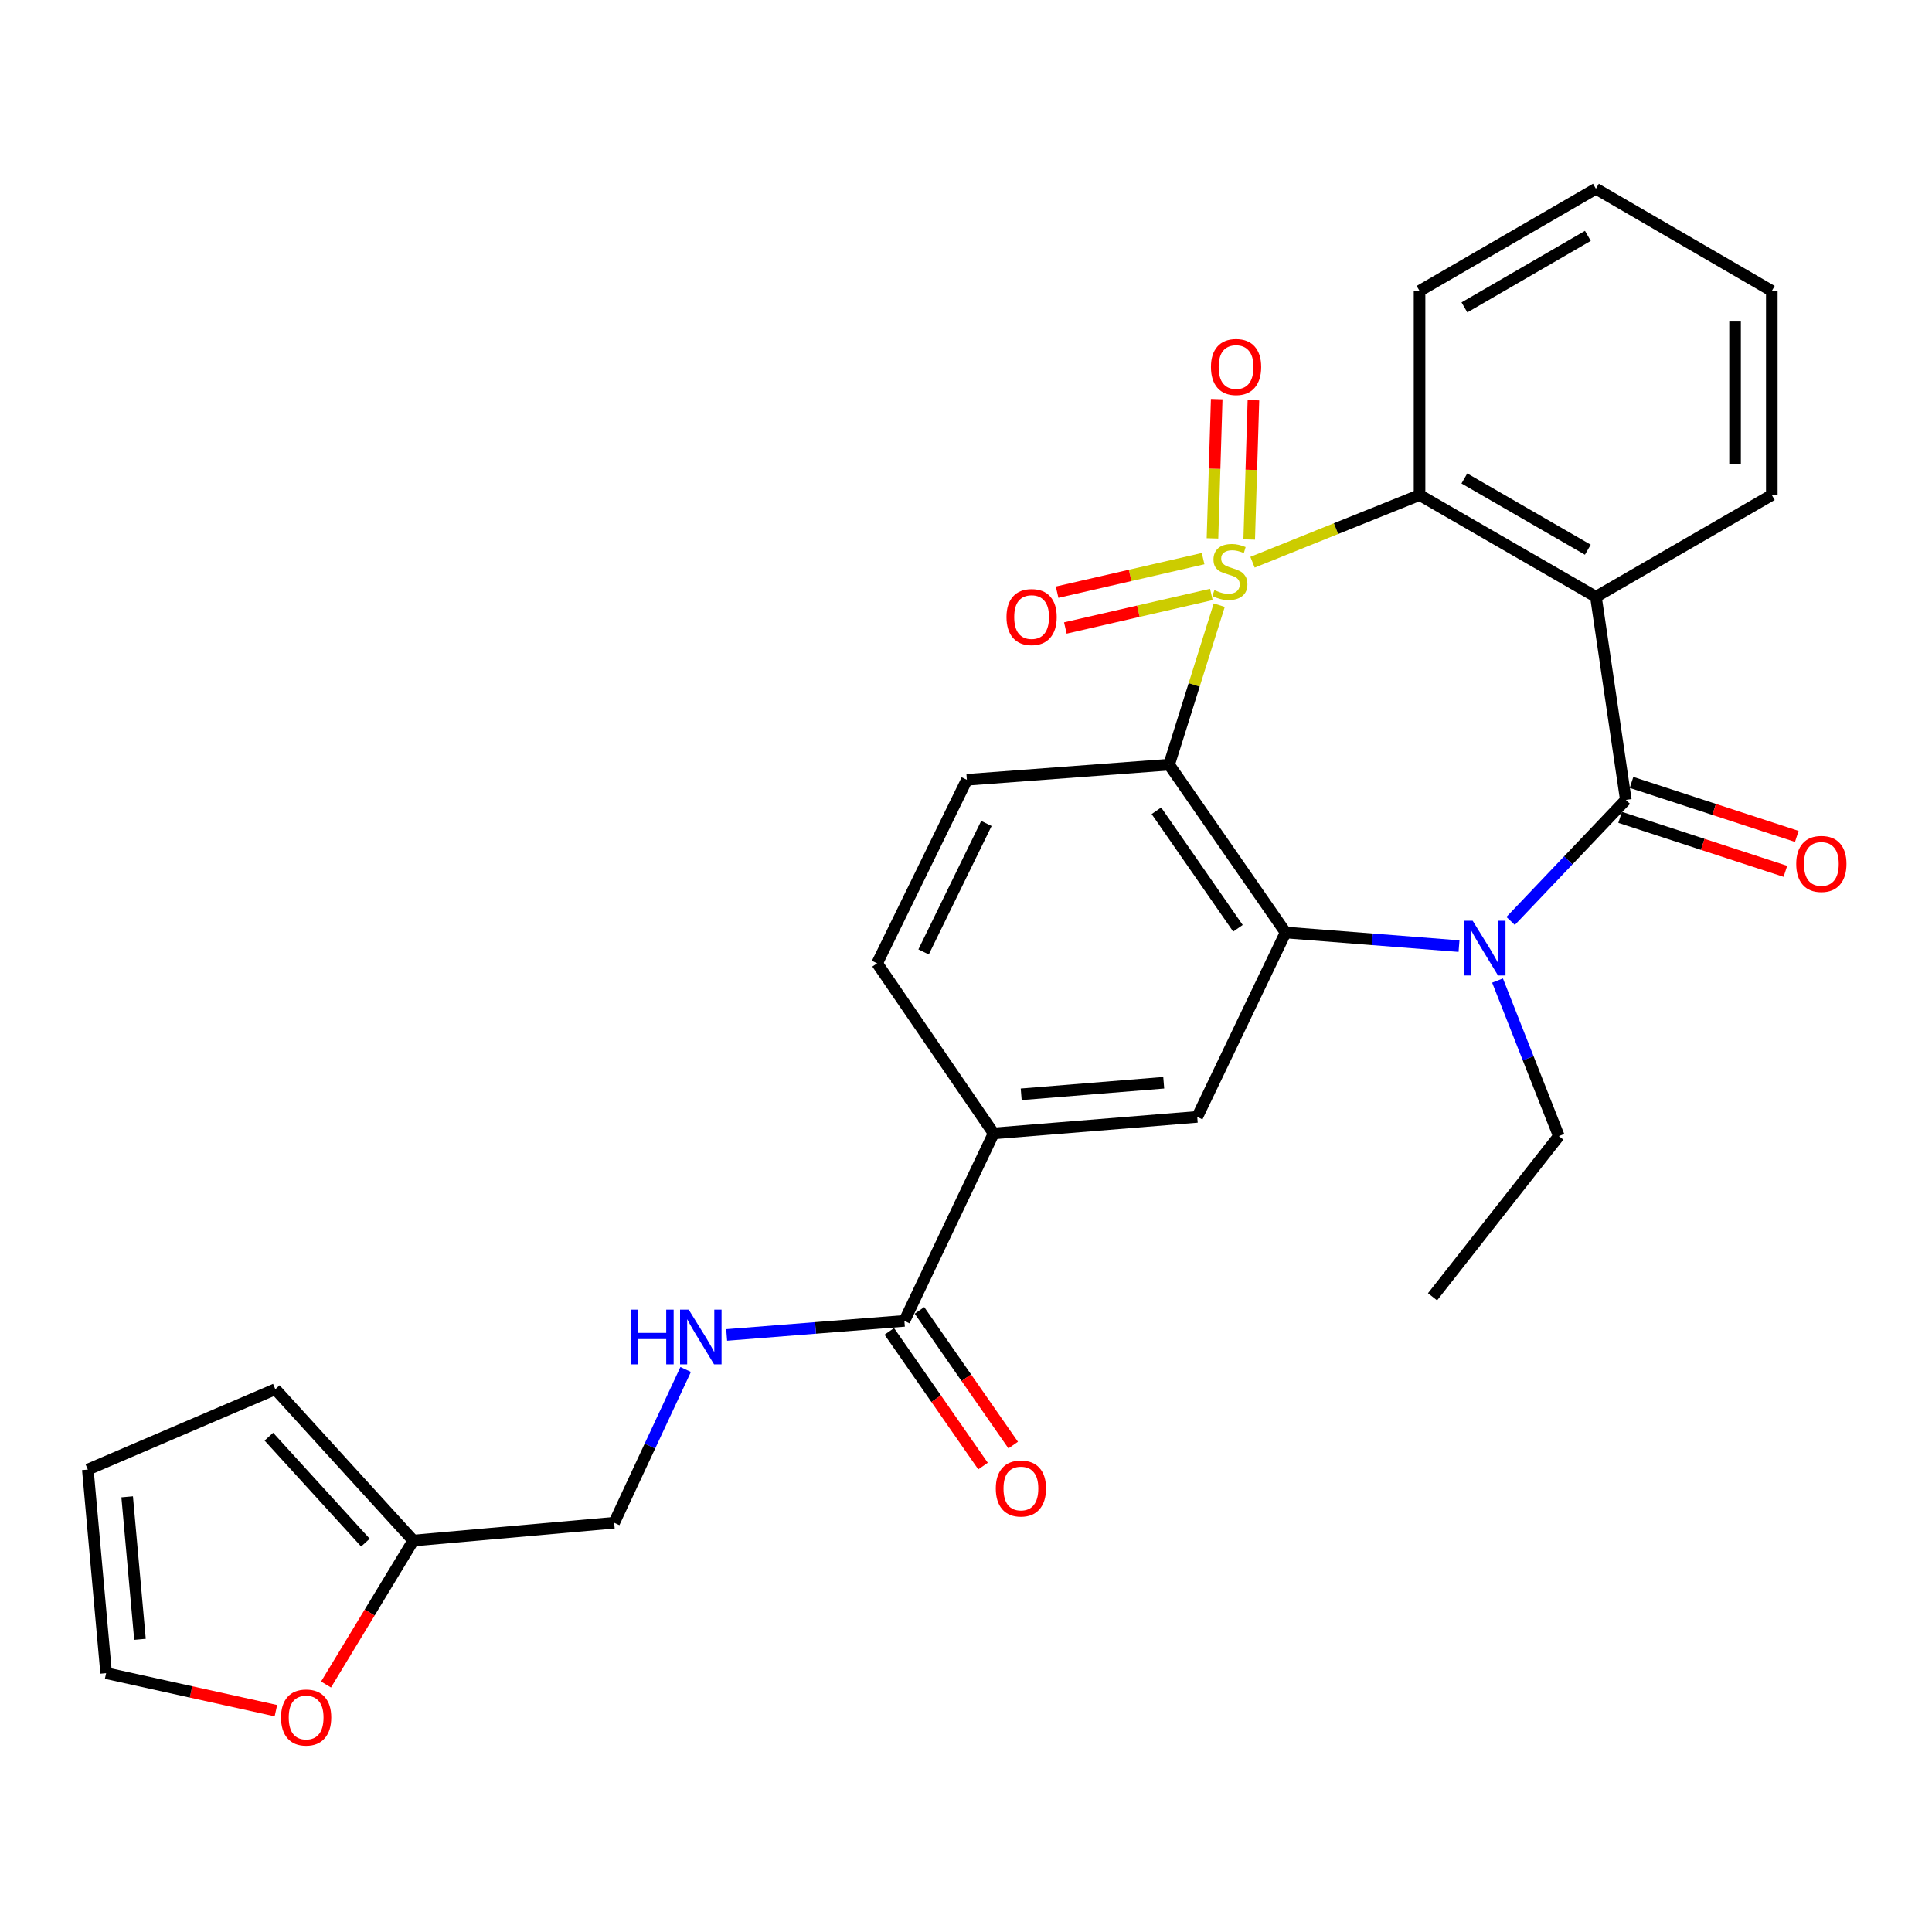 <?xml version='1.0' encoding='iso-8859-1'?>
<svg version='1.1' baseProfile='full'
              xmlns='http://www.w3.org/2000/svg'
                      xmlns:rdkit='http://www.rdkit.org/xml'
                      xmlns:xlink='http://www.w3.org/1999/xlink'
                  xml:space='preserve'
width='1000px' height='1000px' viewBox='0 0 1000 1000'>
<!-- END OF HEADER -->
<rect style='opacity:1.0;fill:#FFFFFF;stroke:none' width='1000' height='1000' x='0' y='0'> </rect>
<path class='bond-0' d='M 631.072,313.22 L 618.099,354.502' style='fill:none;fill-rule:evenodd;stroke:#CCCC00;stroke-width:6px;stroke-linecap:butt;stroke-linejoin:miter;stroke-opacity:1' />
<path class='bond-0' d='M 618.099,354.502 L 605.126,395.783' style='fill:none;fill-rule:evenodd;stroke:#000000;stroke-width:6px;stroke-linecap:butt;stroke-linejoin:miter;stroke-opacity:1' />
<path class='bond-5' d='M 648.298,291 L 691.528,273.61' style='fill:none;fill-rule:evenodd;stroke:#CCCC00;stroke-width:6px;stroke-linecap:butt;stroke-linejoin:miter;stroke-opacity:1' />
<path class='bond-5' d='M 691.528,273.61 L 734.757,256.219' style='fill:none;fill-rule:evenodd;stroke:#000000;stroke-width:6px;stroke-linecap:butt;stroke-linejoin:miter;stroke-opacity:1' />
<path class='bond-8' d='M 646.587,279.239 L 647.68,243.199' style='fill:none;fill-rule:evenodd;stroke:#CCCC00;stroke-width:6px;stroke-linecap:butt;stroke-linejoin:miter;stroke-opacity:1' />
<path class='bond-8' d='M 647.68,243.199 L 648.774,207.158' style='fill:none;fill-rule:evenodd;stroke:#FF0000;stroke-width:6px;stroke-linecap:butt;stroke-linejoin:miter;stroke-opacity:1' />
<path class='bond-8' d='M 627.575,278.662 L 628.669,242.622' style='fill:none;fill-rule:evenodd;stroke:#CCCC00;stroke-width:6px;stroke-linecap:butt;stroke-linejoin:miter;stroke-opacity:1' />
<path class='bond-8' d='M 628.669,242.622 L 629.763,206.581' style='fill:none;fill-rule:evenodd;stroke:#FF0000;stroke-width:6px;stroke-linecap:butt;stroke-linejoin:miter;stroke-opacity:1' />
<path class='bond-9' d='M 622.73,289.141 L 584.945,297.826' style='fill:none;fill-rule:evenodd;stroke:#CCCC00;stroke-width:6px;stroke-linecap:butt;stroke-linejoin:miter;stroke-opacity:1' />
<path class='bond-9' d='M 584.945,297.826 L 547.161,306.51' style='fill:none;fill-rule:evenodd;stroke:#FF0000;stroke-width:6px;stroke-linecap:butt;stroke-linejoin:miter;stroke-opacity:1' />
<path class='bond-9' d='M 626.99,307.678 L 589.206,316.362' style='fill:none;fill-rule:evenodd;stroke:#CCCC00;stroke-width:6px;stroke-linecap:butt;stroke-linejoin:miter;stroke-opacity:1' />
<path class='bond-9' d='M 589.206,316.362 L 551.422,325.047' style='fill:none;fill-rule:evenodd;stroke:#FF0000;stroke-width:6px;stroke-linecap:butt;stroke-linejoin:miter;stroke-opacity:1' />
<path class='bond-3' d='M 605.126,395.783 L 665.43,482.662' style='fill:none;fill-rule:evenodd;stroke:#000000;stroke-width:6px;stroke-linecap:butt;stroke-linejoin:miter;stroke-opacity:1' />
<path class='bond-3' d='M 598.547,419.66 L 640.759,480.476' style='fill:none;fill-rule:evenodd;stroke:#000000;stroke-width:6px;stroke-linecap:butt;stroke-linejoin:miter;stroke-opacity:1' />
<path class='bond-11' d='M 605.126,395.783 L 500.442,403.624' style='fill:none;fill-rule:evenodd;stroke:#000000;stroke-width:6px;stroke-linecap:butt;stroke-linejoin:miter;stroke-opacity:1' />
<path class='bond-1' d='M 841.522,414.021 L 826.042,308.905' style='fill:none;fill-rule:evenodd;stroke:#000000;stroke-width:6px;stroke-linecap:butt;stroke-linejoin:miter;stroke-opacity:1' />
<path class='bond-14' d='M 838.569,423.061 L 881.342,437.034' style='fill:none;fill-rule:evenodd;stroke:#000000;stroke-width:6px;stroke-linecap:butt;stroke-linejoin:miter;stroke-opacity:1' />
<path class='bond-14' d='M 881.342,437.034 L 924.114,451.008' style='fill:none;fill-rule:evenodd;stroke:#FF0000;stroke-width:6px;stroke-linecap:butt;stroke-linejoin:miter;stroke-opacity:1' />
<path class='bond-14' d='M 844.475,404.981 L 887.248,418.955' style='fill:none;fill-rule:evenodd;stroke:#000000;stroke-width:6px;stroke-linecap:butt;stroke-linejoin:miter;stroke-opacity:1' />
<path class='bond-14' d='M 887.248,418.955 L 930.021,432.928' style='fill:none;fill-rule:evenodd;stroke:#FF0000;stroke-width:6px;stroke-linecap:butt;stroke-linejoin:miter;stroke-opacity:1' />
<path class='bond-28' d='M 841.522,414.021 L 811.709,445.354' style='fill:none;fill-rule:evenodd;stroke:#000000;stroke-width:6px;stroke-linecap:butt;stroke-linejoin:miter;stroke-opacity:1' />
<path class='bond-28' d='M 811.709,445.354 L 781.895,476.686' style='fill:none;fill-rule:evenodd;stroke:#0000FF;stroke-width:6px;stroke-linecap:butt;stroke-linejoin:miter;stroke-opacity:1' />
<path class='bond-2' d='M 755.182,489.71 L 710.306,486.186' style='fill:none;fill-rule:evenodd;stroke:#0000FF;stroke-width:6px;stroke-linecap:butt;stroke-linejoin:miter;stroke-opacity:1' />
<path class='bond-2' d='M 710.306,486.186 L 665.43,482.662' style='fill:none;fill-rule:evenodd;stroke:#000000;stroke-width:6px;stroke-linecap:butt;stroke-linejoin:miter;stroke-opacity:1' />
<path class='bond-22' d='M 775.119,507.53 L 790.986,547.787' style='fill:none;fill-rule:evenodd;stroke:#0000FF;stroke-width:6px;stroke-linecap:butt;stroke-linejoin:miter;stroke-opacity:1' />
<path class='bond-22' d='M 790.986,547.787 L 806.853,588.043' style='fill:none;fill-rule:evenodd;stroke:#000000;stroke-width:6px;stroke-linecap:butt;stroke-linejoin:miter;stroke-opacity:1' />
<path class='bond-6' d='M 665.43,482.662 L 619.687,578.1' style='fill:none;fill-rule:evenodd;stroke:#000000;stroke-width:6px;stroke-linecap:butt;stroke-linejoin:miter;stroke-opacity:1' />
<path class='bond-4' d='M 826.042,308.905 L 734.757,256.219' style='fill:none;fill-rule:evenodd;stroke:#000000;stroke-width:6px;stroke-linecap:butt;stroke-linejoin:miter;stroke-opacity:1' />
<path class='bond-4' d='M 821.857,284.529 L 757.957,247.649' style='fill:none;fill-rule:evenodd;stroke:#000000;stroke-width:6px;stroke-linecap:butt;stroke-linejoin:miter;stroke-opacity:1' />
<path class='bond-23' d='M 826.042,308.905 L 917.084,256.219' style='fill:none;fill-rule:evenodd;stroke:#000000;stroke-width:6px;stroke-linecap:butt;stroke-linejoin:miter;stroke-opacity:1' />
<path class='bond-24' d='M 734.757,256.219 L 734.757,150.585' style='fill:none;fill-rule:evenodd;stroke:#000000;stroke-width:6px;stroke-linecap:butt;stroke-linejoin:miter;stroke-opacity:1' />
<path class='bond-30' d='M 619.687,578.1 L 514.306,586.648' style='fill:none;fill-rule:evenodd;stroke:#000000;stroke-width:6px;stroke-linecap:butt;stroke-linejoin:miter;stroke-opacity:1' />
<path class='bond-30' d='M 602.342,560.424 L 528.575,566.408' style='fill:none;fill-rule:evenodd;stroke:#000000;stroke-width:6px;stroke-linecap:butt;stroke-linejoin:miter;stroke-opacity:1' />
<path class='bond-7' d='M 468.109,683.692 L 514.306,586.648' style='fill:none;fill-rule:evenodd;stroke:#000000;stroke-width:6px;stroke-linecap:butt;stroke-linejoin:miter;stroke-opacity:1' />
<path class='bond-12' d='M 468.109,683.692 L 422.115,687.331' style='fill:none;fill-rule:evenodd;stroke:#000000;stroke-width:6px;stroke-linecap:butt;stroke-linejoin:miter;stroke-opacity:1' />
<path class='bond-12' d='M 422.115,687.331 L 376.121,690.97' style='fill:none;fill-rule:evenodd;stroke:#0000FF;stroke-width:6px;stroke-linecap:butt;stroke-linejoin:miter;stroke-opacity:1' />
<path class='bond-17' d='M 460.303,689.124 L 484.559,723.978' style='fill:none;fill-rule:evenodd;stroke:#000000;stroke-width:6px;stroke-linecap:butt;stroke-linejoin:miter;stroke-opacity:1' />
<path class='bond-17' d='M 484.559,723.978 L 508.814,758.832' style='fill:none;fill-rule:evenodd;stroke:#FF0000;stroke-width:6px;stroke-linecap:butt;stroke-linejoin:miter;stroke-opacity:1' />
<path class='bond-17' d='M 475.914,678.26 L 500.17,713.113' style='fill:none;fill-rule:evenodd;stroke:#000000;stroke-width:6px;stroke-linecap:butt;stroke-linejoin:miter;stroke-opacity:1' />
<path class='bond-17' d='M 500.17,713.113 L 524.426,747.967' style='fill:none;fill-rule:evenodd;stroke:#FF0000;stroke-width:6px;stroke-linecap:butt;stroke-linejoin:miter;stroke-opacity:1' />
<path class='bond-10' d='M 514.306,586.648 L 453.992,498.607' style='fill:none;fill-rule:evenodd;stroke:#000000;stroke-width:6px;stroke-linecap:butt;stroke-linejoin:miter;stroke-opacity:1' />
<path class='bond-16' d='M 500.442,403.624 L 453.992,498.607' style='fill:none;fill-rule:evenodd;stroke:#000000;stroke-width:6px;stroke-linecap:butt;stroke-linejoin:miter;stroke-opacity:1' />
<path class='bond-16' d='M 510.561,426.227 L 478.045,492.715' style='fill:none;fill-rule:evenodd;stroke:#000000;stroke-width:6px;stroke-linecap:butt;stroke-linejoin:miter;stroke-opacity:1' />
<path class='bond-21' d='M 354.896,708.841 L 336.395,748.502' style='fill:none;fill-rule:evenodd;stroke:#0000FF;stroke-width:6px;stroke-linecap:butt;stroke-linejoin:miter;stroke-opacity:1' />
<path class='bond-21' d='M 336.395,748.502 L 317.894,788.164' style='fill:none;fill-rule:evenodd;stroke:#000000;stroke-width:6px;stroke-linecap:butt;stroke-linejoin:miter;stroke-opacity:1' />
<path class='bond-13' d='M 213.908,797.389 L 317.894,788.164' style='fill:none;fill-rule:evenodd;stroke:#000000;stroke-width:6px;stroke-linecap:butt;stroke-linejoin:miter;stroke-opacity:1' />
<path class='bond-15' d='M 213.908,797.389 L 191.33,834.645' style='fill:none;fill-rule:evenodd;stroke:#000000;stroke-width:6px;stroke-linecap:butt;stroke-linejoin:miter;stroke-opacity:1' />
<path class='bond-15' d='M 191.33,834.645 L 168.753,871.901' style='fill:none;fill-rule:evenodd;stroke:#FF0000;stroke-width:6px;stroke-linecap:butt;stroke-linejoin:miter;stroke-opacity:1' />
<path class='bond-18' d='M 213.908,797.389 L 142.509,719.058' style='fill:none;fill-rule:evenodd;stroke:#000000;stroke-width:6px;stroke-linecap:butt;stroke-linejoin:miter;stroke-opacity:1' />
<path class='bond-18' d='M 189.141,798.452 L 139.162,743.621' style='fill:none;fill-rule:evenodd;stroke:#000000;stroke-width:6px;stroke-linecap:butt;stroke-linejoin:miter;stroke-opacity:1' />
<path class='bond-19' d='M 142.804,885.439 L 98.868,875.734' style='fill:none;fill-rule:evenodd;stroke:#FF0000;stroke-width:6px;stroke-linecap:butt;stroke-linejoin:miter;stroke-opacity:1' />
<path class='bond-19' d='M 98.868,875.734 L 54.933,866.029' style='fill:none;fill-rule:evenodd;stroke:#000000;stroke-width:6px;stroke-linecap:butt;stroke-linejoin:miter;stroke-opacity:1' />
<path class='bond-20' d='M 142.509,719.058 L 45.455,760.649' style='fill:none;fill-rule:evenodd;stroke:#000000;stroke-width:6px;stroke-linecap:butt;stroke-linejoin:miter;stroke-opacity:1' />
<path class='bond-31' d='M 54.933,866.029 L 45.455,760.649' style='fill:none;fill-rule:evenodd;stroke:#000000;stroke-width:6px;stroke-linecap:butt;stroke-linejoin:miter;stroke-opacity:1' />
<path class='bond-31' d='M 72.454,848.518 L 65.82,774.752' style='fill:none;fill-rule:evenodd;stroke:#000000;stroke-width:6px;stroke-linecap:butt;stroke-linejoin:miter;stroke-opacity:1' />
<path class='bond-25' d='M 806.853,588.043 L 741.477,671.223' style='fill:none;fill-rule:evenodd;stroke:#000000;stroke-width:6px;stroke-linecap:butt;stroke-linejoin:miter;stroke-opacity:1' />
<path class='bond-29' d='M 917.084,256.219 L 917.084,150.585' style='fill:none;fill-rule:evenodd;stroke:#000000;stroke-width:6px;stroke-linecap:butt;stroke-linejoin:miter;stroke-opacity:1' />
<path class='bond-29' d='M 898.064,240.374 L 898.064,166.43' style='fill:none;fill-rule:evenodd;stroke:#000000;stroke-width:6px;stroke-linecap:butt;stroke-linejoin:miter;stroke-opacity:1' />
<path class='bond-27' d='M 734.757,150.585 L 826.042,97.689' style='fill:none;fill-rule:evenodd;stroke:#000000;stroke-width:6px;stroke-linecap:butt;stroke-linejoin:miter;stroke-opacity:1' />
<path class='bond-27' d='M 757.986,159.107 L 821.885,122.08' style='fill:none;fill-rule:evenodd;stroke:#000000;stroke-width:6px;stroke-linecap:butt;stroke-linejoin:miter;stroke-opacity:1' />
<path class='bond-26' d='M 917.084,150.585 L 826.042,97.689' style='fill:none;fill-rule:evenodd;stroke:#000000;stroke-width:6px;stroke-linecap:butt;stroke-linejoin:miter;stroke-opacity:1' />
<path  class='atom-0' d='M 628.572 305.437
Q 628.892 305.557, 630.212 306.117
Q 631.532 306.677, 632.972 307.037
Q 634.452 307.357, 635.892 307.357
Q 638.572 307.357, 640.132 306.077
Q 641.692 304.757, 641.692 302.477
Q 641.692 300.917, 640.892 299.957
Q 640.132 298.997, 638.932 298.477
Q 637.732 297.957, 635.732 297.357
Q 633.212 296.597, 631.692 295.877
Q 630.212 295.157, 629.132 293.637
Q 628.092 292.117, 628.092 289.557
Q 628.092 285.997, 630.492 283.797
Q 632.932 281.597, 637.732 281.597
Q 641.012 281.597, 644.732 283.157
L 643.812 286.237
Q 640.412 284.837, 637.852 284.837
Q 635.092 284.837, 633.572 285.997
Q 632.052 287.117, 632.092 289.077
Q 632.092 290.597, 632.852 291.517
Q 633.652 292.437, 634.772 292.957
Q 635.932 293.477, 637.852 294.077
Q 640.412 294.877, 641.932 295.677
Q 643.452 296.477, 644.532 298.117
Q 645.652 299.717, 645.652 302.477
Q 645.652 306.397, 643.012 308.517
Q 640.412 310.597, 636.052 310.597
Q 633.532 310.597, 631.612 310.037
Q 629.732 309.517, 627.492 308.597
L 628.572 305.437
' fill='#CCCC00'/>
<path  class='atom-3' d='M 762.247 476.596
L 771.527 491.596
Q 772.447 493.076, 773.927 495.756
Q 775.407 498.436, 775.487 498.596
L 775.487 476.596
L 779.247 476.596
L 779.247 504.916
L 775.367 504.916
L 765.407 488.516
Q 764.247 486.596, 763.007 484.396
Q 761.807 482.196, 761.447 481.516
L 761.447 504.916
L 757.767 504.916
L 757.767 476.596
L 762.247 476.596
' fill='#0000FF'/>
<path  class='atom-9' d='M 626.784 189.962
Q 626.784 183.162, 630.144 179.362
Q 633.504 175.562, 639.784 175.562
Q 646.064 175.562, 649.424 179.362
Q 652.784 183.162, 652.784 189.962
Q 652.784 196.842, 649.384 200.762
Q 645.984 204.642, 639.784 204.642
Q 633.544 204.642, 630.144 200.762
Q 626.784 196.882, 626.784 189.962
M 639.784 201.442
Q 644.104 201.442, 646.424 198.562
Q 648.784 195.642, 648.784 189.962
Q 648.784 184.402, 646.424 181.602
Q 644.104 178.762, 639.784 178.762
Q 635.464 178.762, 633.104 181.562
Q 630.784 184.362, 630.784 189.962
Q 630.784 195.682, 633.104 198.562
Q 635.464 201.442, 639.784 201.442
' fill='#FF0000'/>
<path  class='atom-10' d='M 520.96 319.382
Q 520.96 312.582, 524.32 308.782
Q 527.68 304.982, 533.96 304.982
Q 540.24 304.982, 543.6 308.782
Q 546.96 312.582, 546.96 319.382
Q 546.96 326.262, 543.56 330.182
Q 540.16 334.062, 533.96 334.062
Q 527.72 334.062, 524.32 330.182
Q 520.96 326.302, 520.96 319.382
M 533.96 330.862
Q 538.28 330.862, 540.6 327.982
Q 542.96 325.062, 542.96 319.382
Q 542.96 313.822, 540.6 311.022
Q 538.28 308.182, 533.96 308.182
Q 529.64 308.182, 527.28 310.982
Q 524.96 313.782, 524.96 319.382
Q 524.96 325.102, 527.28 327.982
Q 529.64 330.862, 533.96 330.862
' fill='#FF0000'/>
<path  class='atom-13' d='M 326.518 677.869
L 330.358 677.869
L 330.358 689.909
L 344.838 689.909
L 344.838 677.869
L 348.678 677.869
L 348.678 706.189
L 344.838 706.189
L 344.838 693.109
L 330.358 693.109
L 330.358 706.189
L 326.518 706.189
L 326.518 677.869
' fill='#0000FF'/>
<path  class='atom-13' d='M 356.478 677.869
L 365.758 692.869
Q 366.678 694.349, 368.158 697.029
Q 369.638 699.709, 369.718 699.869
L 369.718 677.869
L 373.478 677.869
L 373.478 706.189
L 369.598 706.189
L 359.638 689.789
Q 358.478 687.869, 357.238 685.669
Q 356.038 683.469, 355.678 682.789
L 355.678 706.189
L 351.998 706.189
L 351.998 677.869
L 356.478 677.869
' fill='#0000FF'/>
<path  class='atom-15' d='M 929.729 447.164
Q 929.729 440.364, 933.089 436.564
Q 936.449 432.764, 942.729 432.764
Q 949.009 432.764, 952.369 436.564
Q 955.729 440.364, 955.729 447.164
Q 955.729 454.044, 952.329 457.964
Q 948.929 461.844, 942.729 461.844
Q 936.489 461.844, 933.089 457.964
Q 929.729 454.084, 929.729 447.164
M 942.729 458.644
Q 947.049 458.644, 949.369 455.764
Q 951.729 452.844, 951.729 447.164
Q 951.729 441.604, 949.369 438.804
Q 947.049 435.964, 942.729 435.964
Q 938.409 435.964, 936.049 438.764
Q 933.729 441.564, 933.729 447.164
Q 933.729 452.884, 936.049 455.764
Q 938.409 458.644, 942.729 458.644
' fill='#FF0000'/>
<path  class='atom-16' d='M 145.454 888.976
Q 145.454 882.176, 148.814 878.376
Q 152.174 874.576, 158.454 874.576
Q 164.734 874.576, 168.094 878.376
Q 171.454 882.176, 171.454 888.976
Q 171.454 895.856, 168.054 899.776
Q 164.654 903.656, 158.454 903.656
Q 152.214 903.656, 148.814 899.776
Q 145.454 895.896, 145.454 888.976
M 158.454 900.456
Q 162.774 900.456, 165.094 897.576
Q 167.454 894.656, 167.454 888.976
Q 167.454 883.416, 165.094 880.616
Q 162.774 877.776, 158.454 877.776
Q 154.134 877.776, 151.774 880.576
Q 149.454 883.376, 149.454 888.976
Q 149.454 894.696, 151.774 897.576
Q 154.134 900.456, 158.454 900.456
' fill='#FF0000'/>
<path  class='atom-18' d='M 515.423 770.439
Q 515.423 763.639, 518.783 759.839
Q 522.143 756.039, 528.423 756.039
Q 534.703 756.039, 538.063 759.839
Q 541.423 763.639, 541.423 770.439
Q 541.423 777.319, 538.023 781.239
Q 534.623 785.119, 528.423 785.119
Q 522.183 785.119, 518.783 781.239
Q 515.423 777.359, 515.423 770.439
M 528.423 781.919
Q 532.743 781.919, 535.063 779.039
Q 537.423 776.119, 537.423 770.439
Q 537.423 764.879, 535.063 762.079
Q 532.743 759.239, 528.423 759.239
Q 524.103 759.239, 521.743 762.039
Q 519.423 764.839, 519.423 770.439
Q 519.423 776.159, 521.743 779.039
Q 524.103 781.919, 528.423 781.919
' fill='#FF0000'/>
</svg>
